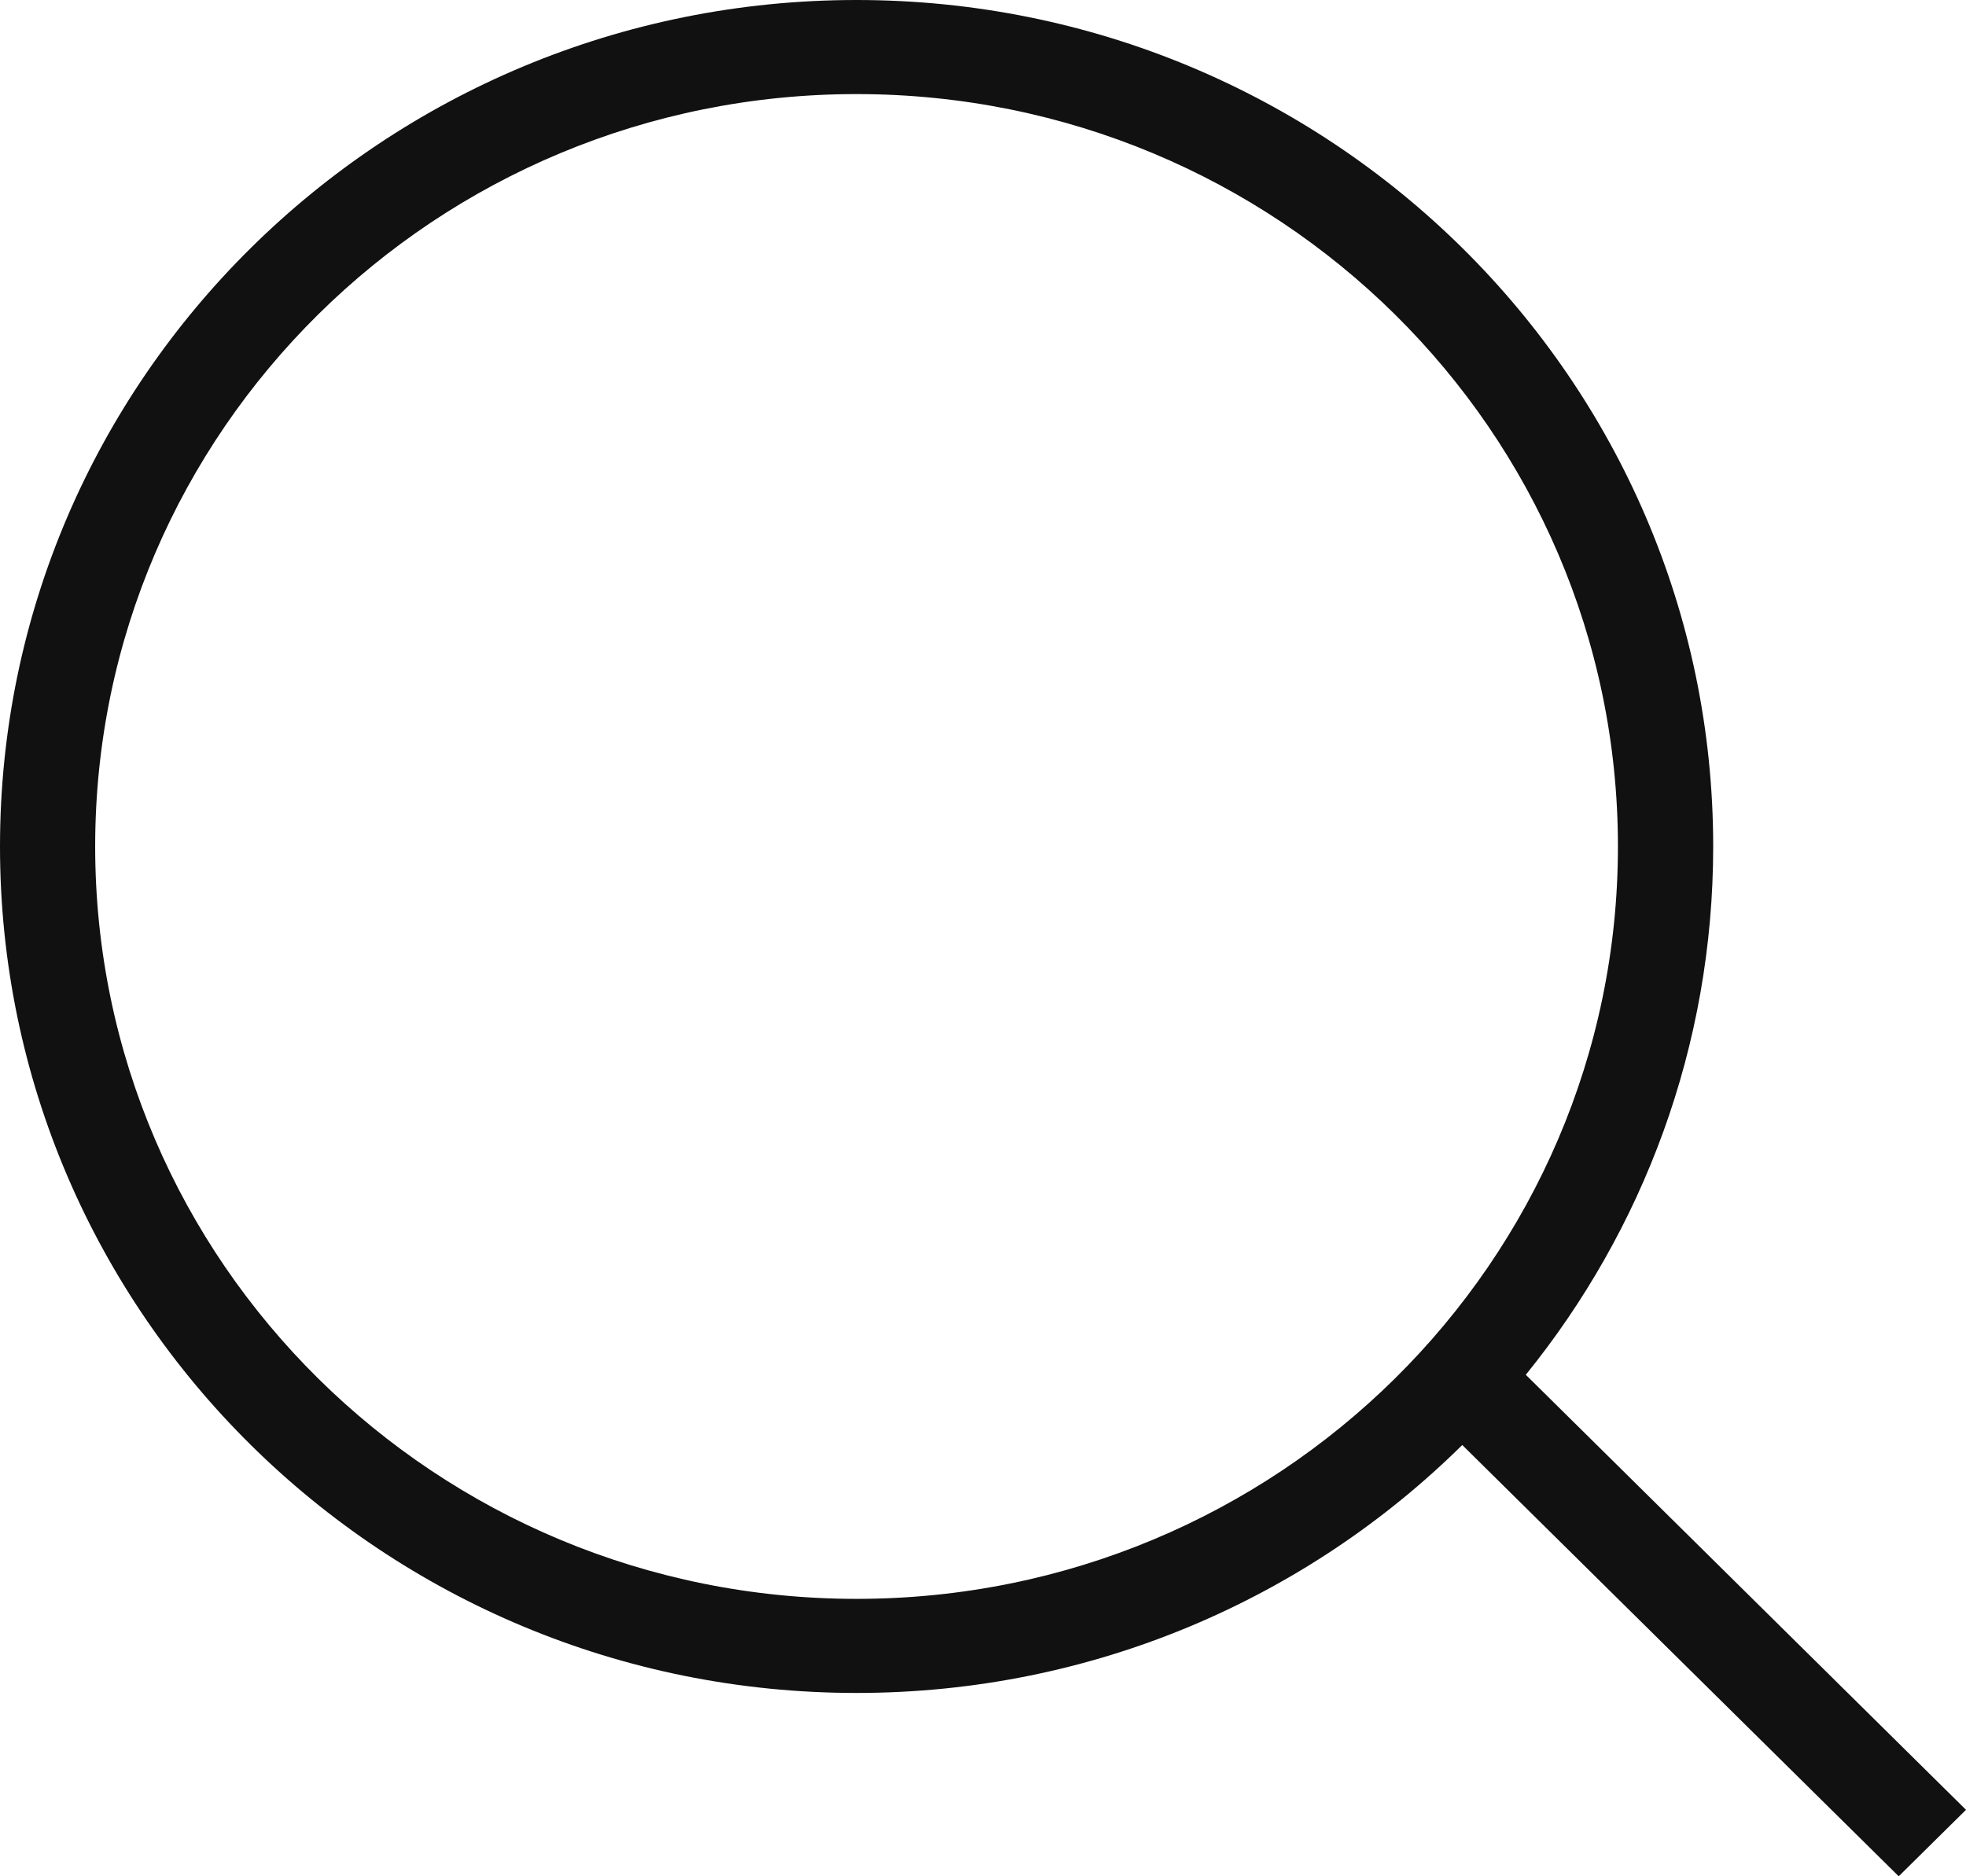 <svg width="22" height="21" viewBox="0 0 22 21" fill="none" xmlns="http://www.w3.org/2000/svg">
<g clip-path="url(#clip0_7147_320)">
<path fill-rule="evenodd" clip-rule="evenodd" d="M18.105 9.474C18.105 14.125 14.291 17.895 9.585 17.895C4.88 17.895 1.065 14.125 1.065 9.474C1.065 4.823 4.88 1.053 9.585 1.053C14.291 1.053 18.105 4.823 18.105 9.474ZM16.363 16.173C14.628 17.887 12.232 18.948 9.585 18.948C4.291 18.948 0 14.706 0 9.474C0 4.242 4.291 0 9.585 0C14.879 0 19.171 4.242 19.171 9.474C19.171 11.711 18.386 13.767 17.074 15.387L22 20.256L21.247 21L16.363 16.173Z" fill="#111111"/>
</g>
<defs>
<clipPath id="clip0_7147_320">
<rect width="22" height="21" fill="white"/>
</clipPath>
</defs>
</svg>
